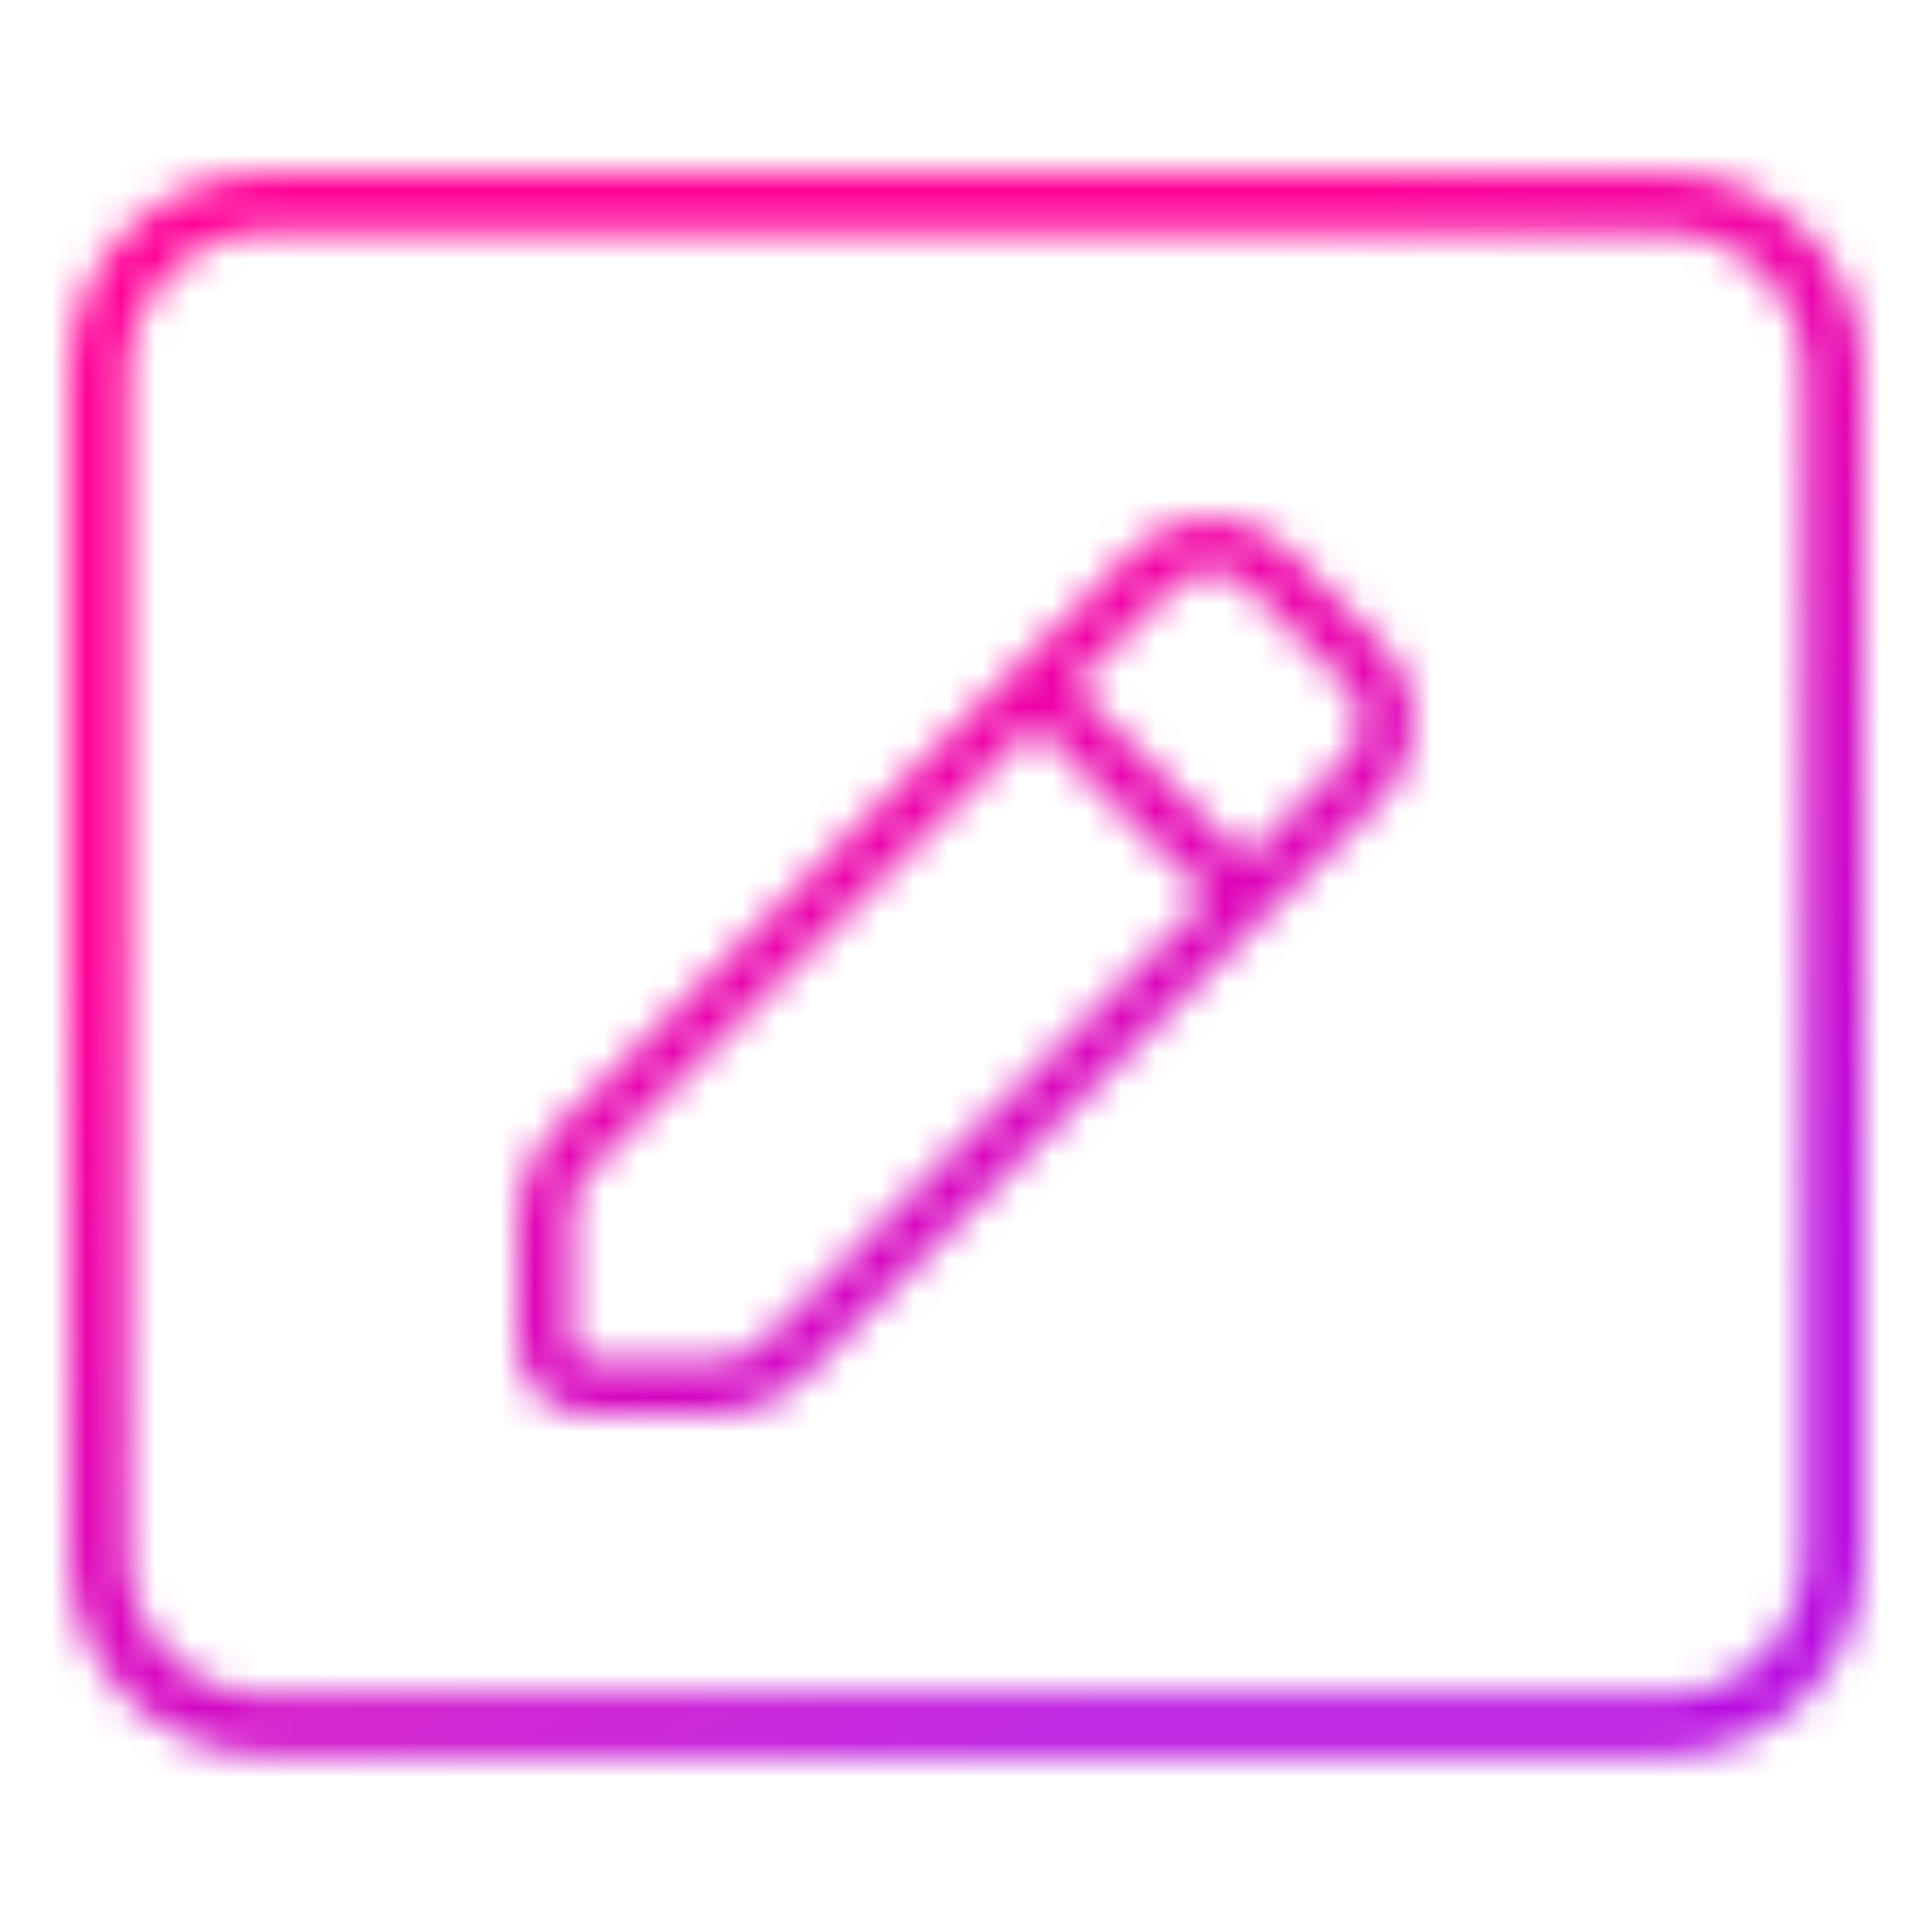 <svg class="advantages-item_advantagesItem__icon__GFo9D" width="56" height="56" viewBox="0 0 56 56" fill="none" xmlns="http://www.w3.org/2000/svg"><mask id="path-1-inside-1_5452_19437" fill="white"><path fill-rule="evenodd" clip-rule="evenodd" d="M7.764 50.879H48.236C51.414 50.879 54 48.293 54 45.114V10.764C54 7.586 51.414 5 48.236 5H7.764C4.586 5 2 7.586 2 10.764V45.114C2 48.293 4.586 50.879 7.764 50.879ZM3.717 10.764C3.717 8.533 5.533 6.717 7.764 6.717H48.236C50.467 6.717 52.283 8.533 52.283 10.764V45.114C52.283 47.346 50.467 49.161 48.236 49.161H7.764C5.533 49.161 3.717 47.346 3.717 45.114V10.764ZM35.087 15C35.911 15 36.685 15.321 37.269 15.904L37.269 15.905L40.096 18.731C40.679 19.315 41 20.09 41 20.914C41 21.738 40.679 22.513 40.096 23.095L23.176 40.015C22.541 40.65 21.695 41 20.797 41H17.068C15.927 41 15 40.072 15 38.932V35.203C15 34.304 15.35 33.459 15.985 32.824L32.905 15.904C33.488 15.321 34.263 15 35.087 15ZM20.797 39.456C21.283 39.456 21.741 39.267 22.085 38.923H22.085L35.013 25.995L32.508 23.491L30.003 20.987L17.075 33.914C16.732 34.258 16.542 34.716 16.542 35.202V38.931C16.542 39.221 16.778 39.456 17.067 39.456H20.797ZM36.103 24.904L39.004 22.004C39.295 21.712 39.456 21.326 39.456 20.913C39.456 20.5 39.295 20.113 39.004 19.821L36.177 16.995C35.576 16.392 34.596 16.393 33.995 16.995L31.093 19.896L33.598 22.4L36.103 24.904Z"></path></mask><path d="M37.269 15.904L38.684 14.491L38.683 14.49L37.269 15.904ZM37.269 15.905L35.854 17.318L35.855 17.319L37.269 15.905ZM40.096 18.731L41.51 17.317L41.51 17.317L40.096 18.731ZM40.096 23.095L38.683 21.68L38.682 21.681L40.096 23.095ZM23.176 40.015L24.59 41.43L24.59 41.429L23.176 40.015ZM15.985 32.824L17.399 34.238L17.399 34.238L15.985 32.824ZM32.905 15.904L31.491 14.49L32.905 15.904ZM22.085 38.923V36.923C21.554 36.923 21.046 37.133 20.671 37.508L22.085 38.923ZM22.085 38.923V40.923C22.616 40.923 23.125 40.712 23.5 40.337L22.085 38.923ZM35.013 25.995L36.427 27.409C36.802 27.034 37.013 26.525 37.013 25.995C37.013 25.464 36.802 24.956 36.427 24.581L35.013 25.995ZM32.508 23.491L31.094 24.905V24.905L32.508 23.491ZM30.003 20.987L31.417 19.573C30.636 18.792 29.37 18.792 28.589 19.573L30.003 20.987ZM17.075 33.914L15.661 32.499L15.659 32.501L17.075 33.914ZM39.004 22.004L37.589 20.59L37.589 20.59L39.004 22.004ZM36.103 24.904L34.689 26.319C35.47 27.1 36.736 27.099 37.517 26.319L36.103 24.904ZM39.004 19.821L37.589 21.236L37.589 21.236L39.004 19.821ZM36.177 16.995L34.761 18.407L34.763 18.409L36.177 16.995ZM33.995 16.995L35.409 18.409L35.41 18.408L33.995 16.995ZM31.093 19.896L29.679 18.482C29.304 18.857 29.093 19.366 29.093 19.896C29.093 20.427 29.304 20.936 29.679 21.311L31.093 19.896ZM33.598 22.4L35.012 20.986V20.986L33.598 22.4ZM48.236 48.879H7.764V52.879H48.236V48.879ZM52 45.114C52 47.188 50.31 48.879 48.236 48.879V52.879C52.519 52.879 56 49.398 56 45.114H52ZM52 10.764V45.114H56V10.764H52ZM48.236 7C50.309 7 52 8.691 52 10.764H56C56 6.481 52.519 3 48.236 3V7ZM7.764 7H48.236V3H7.764V7ZM4 10.764C4 8.691 5.691 7 7.764 7V3C3.481 3 3.05176e-05 6.481 3.05176e-05 10.764H4ZM4 45.114V10.764H3.05176e-05V45.114H4ZM7.764 48.879C5.691 48.879 4 47.188 4 45.114H3.05176e-05C3.05176e-05 49.398 3.482 52.879 7.764 52.879V48.879ZM7.764 4.717C4.428 4.717 1.717 7.428 1.717 10.764H5.717C5.717 9.637 6.637 8.717 7.764 8.717V4.717ZM48.236 4.717H7.764V8.717H48.236V4.717ZM54.283 10.764C54.283 7.428 51.572 4.717 48.236 4.717V8.717C49.363 8.717 50.283 9.637 50.283 10.764H54.283ZM54.283 45.114V10.764H50.283V45.114H54.283ZM48.236 51.161C51.572 51.161 54.283 48.45 54.283 45.114H50.283C50.283 46.241 49.363 47.161 48.236 47.161V51.161ZM7.764 51.161H48.236V47.161H7.764V51.161ZM1.717 45.114C1.717 48.45 4.428 51.161 7.764 51.161V47.161C6.637 47.161 5.717 46.241 5.717 45.114H1.717ZM1.717 10.764V45.114H5.717V10.764H1.717ZM38.683 14.49C37.725 13.532 36.442 13 35.087 13V17C35.38 17 35.646 17.11 35.854 17.318L38.683 14.49ZM38.684 14.492L38.684 14.491L35.853 17.317L35.854 17.318L38.684 14.492ZM41.51 17.317L38.684 14.491L35.855 17.319L38.682 20.146L41.51 17.317ZM43 20.914C43 19.559 42.468 18.276 41.51 17.317L38.682 20.146C38.89 20.354 39 20.62 39 20.914H43ZM41.509 24.51C42.468 23.552 43 22.268 43 20.914H39C39 21.207 38.89 21.473 38.683 21.68L41.509 24.51ZM24.59 41.429L41.51 24.509L38.682 21.681L21.762 38.601L24.59 41.429ZM20.797 43C22.226 43 23.579 42.439 24.59 41.43L21.763 38.6C21.502 38.861 21.165 39 20.797 39V43ZM17.068 43H20.797V39H17.068V43ZM13 38.932C13 41.176 14.822 43 17.068 43V39C17.056 39 17.049 38.998 17.044 38.996C17.037 38.993 17.029 38.988 17.021 38.979C17.012 38.971 17.007 38.963 17.004 38.956C17.002 38.95 17 38.944 17 38.932H13ZM13 35.203V38.932H17V35.203H13ZM14.571 31.41C13.56 32.421 13 33.774 13 35.203H17C17 34.834 17.139 34.498 17.399 34.238L14.571 31.41ZM31.491 14.49L14.571 31.41L17.399 34.238L34.319 17.318L31.491 14.49ZM35.087 13C33.733 13 32.449 13.532 31.491 14.49L34.319 17.318C34.527 17.11 34.794 17 35.087 17V13ZM20.671 37.508C20.683 37.496 20.703 37.482 20.728 37.471C20.754 37.46 20.779 37.456 20.797 37.456V41.456C21.814 41.456 22.78 41.055 23.499 40.337L20.671 37.508ZM22.085 36.923H22.085V40.923H22.085V36.923ZM33.599 24.581L20.671 37.508L23.5 40.337L36.427 27.409L33.599 24.581ZM31.094 24.905L33.599 27.41L36.427 24.581L33.922 22.077L31.094 24.905ZM28.589 22.401L31.094 24.905L33.922 22.077L31.417 19.573L28.589 22.401ZM18.489 35.328L31.418 22.401L28.589 19.573L15.661 32.499L18.489 35.328ZM18.542 35.202C18.542 35.221 18.538 35.245 18.528 35.27C18.517 35.294 18.504 35.314 18.491 35.326L15.659 32.501C14.943 33.219 14.542 34.186 14.542 35.202H18.542ZM18.542 38.931V35.202H14.542V38.931H18.542ZM17.067 37.456C17.881 37.456 18.542 38.115 18.542 38.931H14.542C14.542 40.328 15.675 41.456 17.067 41.456V37.456ZM20.797 37.456H17.067V41.456H20.797V37.456ZM37.589 20.59L34.689 23.49L37.517 26.319L40.418 23.418L37.589 20.59ZM37.456 20.913C37.456 20.794 37.507 20.672 37.589 20.59L40.418 23.418C41.084 22.752 41.456 21.857 41.456 20.913H37.456ZM37.589 21.236C37.506 21.152 37.456 21.031 37.456 20.913H41.456C41.456 19.97 41.084 19.074 40.418 18.407L37.589 21.236ZM34.763 18.409L37.589 21.236L40.418 18.407L37.591 15.581L34.763 18.409ZM35.41 18.408C35.231 18.588 34.943 18.589 34.761 18.407L37.593 15.582C36.209 14.195 33.961 14.199 32.58 15.582L35.41 18.408ZM32.508 21.31L35.409 18.409L32.581 15.581L29.679 18.482L32.508 21.31ZM35.012 20.986L32.507 18.482L29.679 21.311L32.184 23.815L35.012 20.986ZM37.517 23.49L35.012 20.986L32.184 23.815L34.689 26.319L37.517 23.49Z" fill="url(#paint0_linear_5452_19437)" mask="url(#path-1-inside-1_5452_19437)"></path><defs><linearGradient id="paint0_linear_5452_19437" x1="10.353" y1="22.885" x2="27.468" y2="51.774" gradientUnits="userSpaceOnUse"><stop stop-color="#FF0198"></stop><stop offset="1" stop-color="#B90AE0"></stop></linearGradient></defs></svg>
